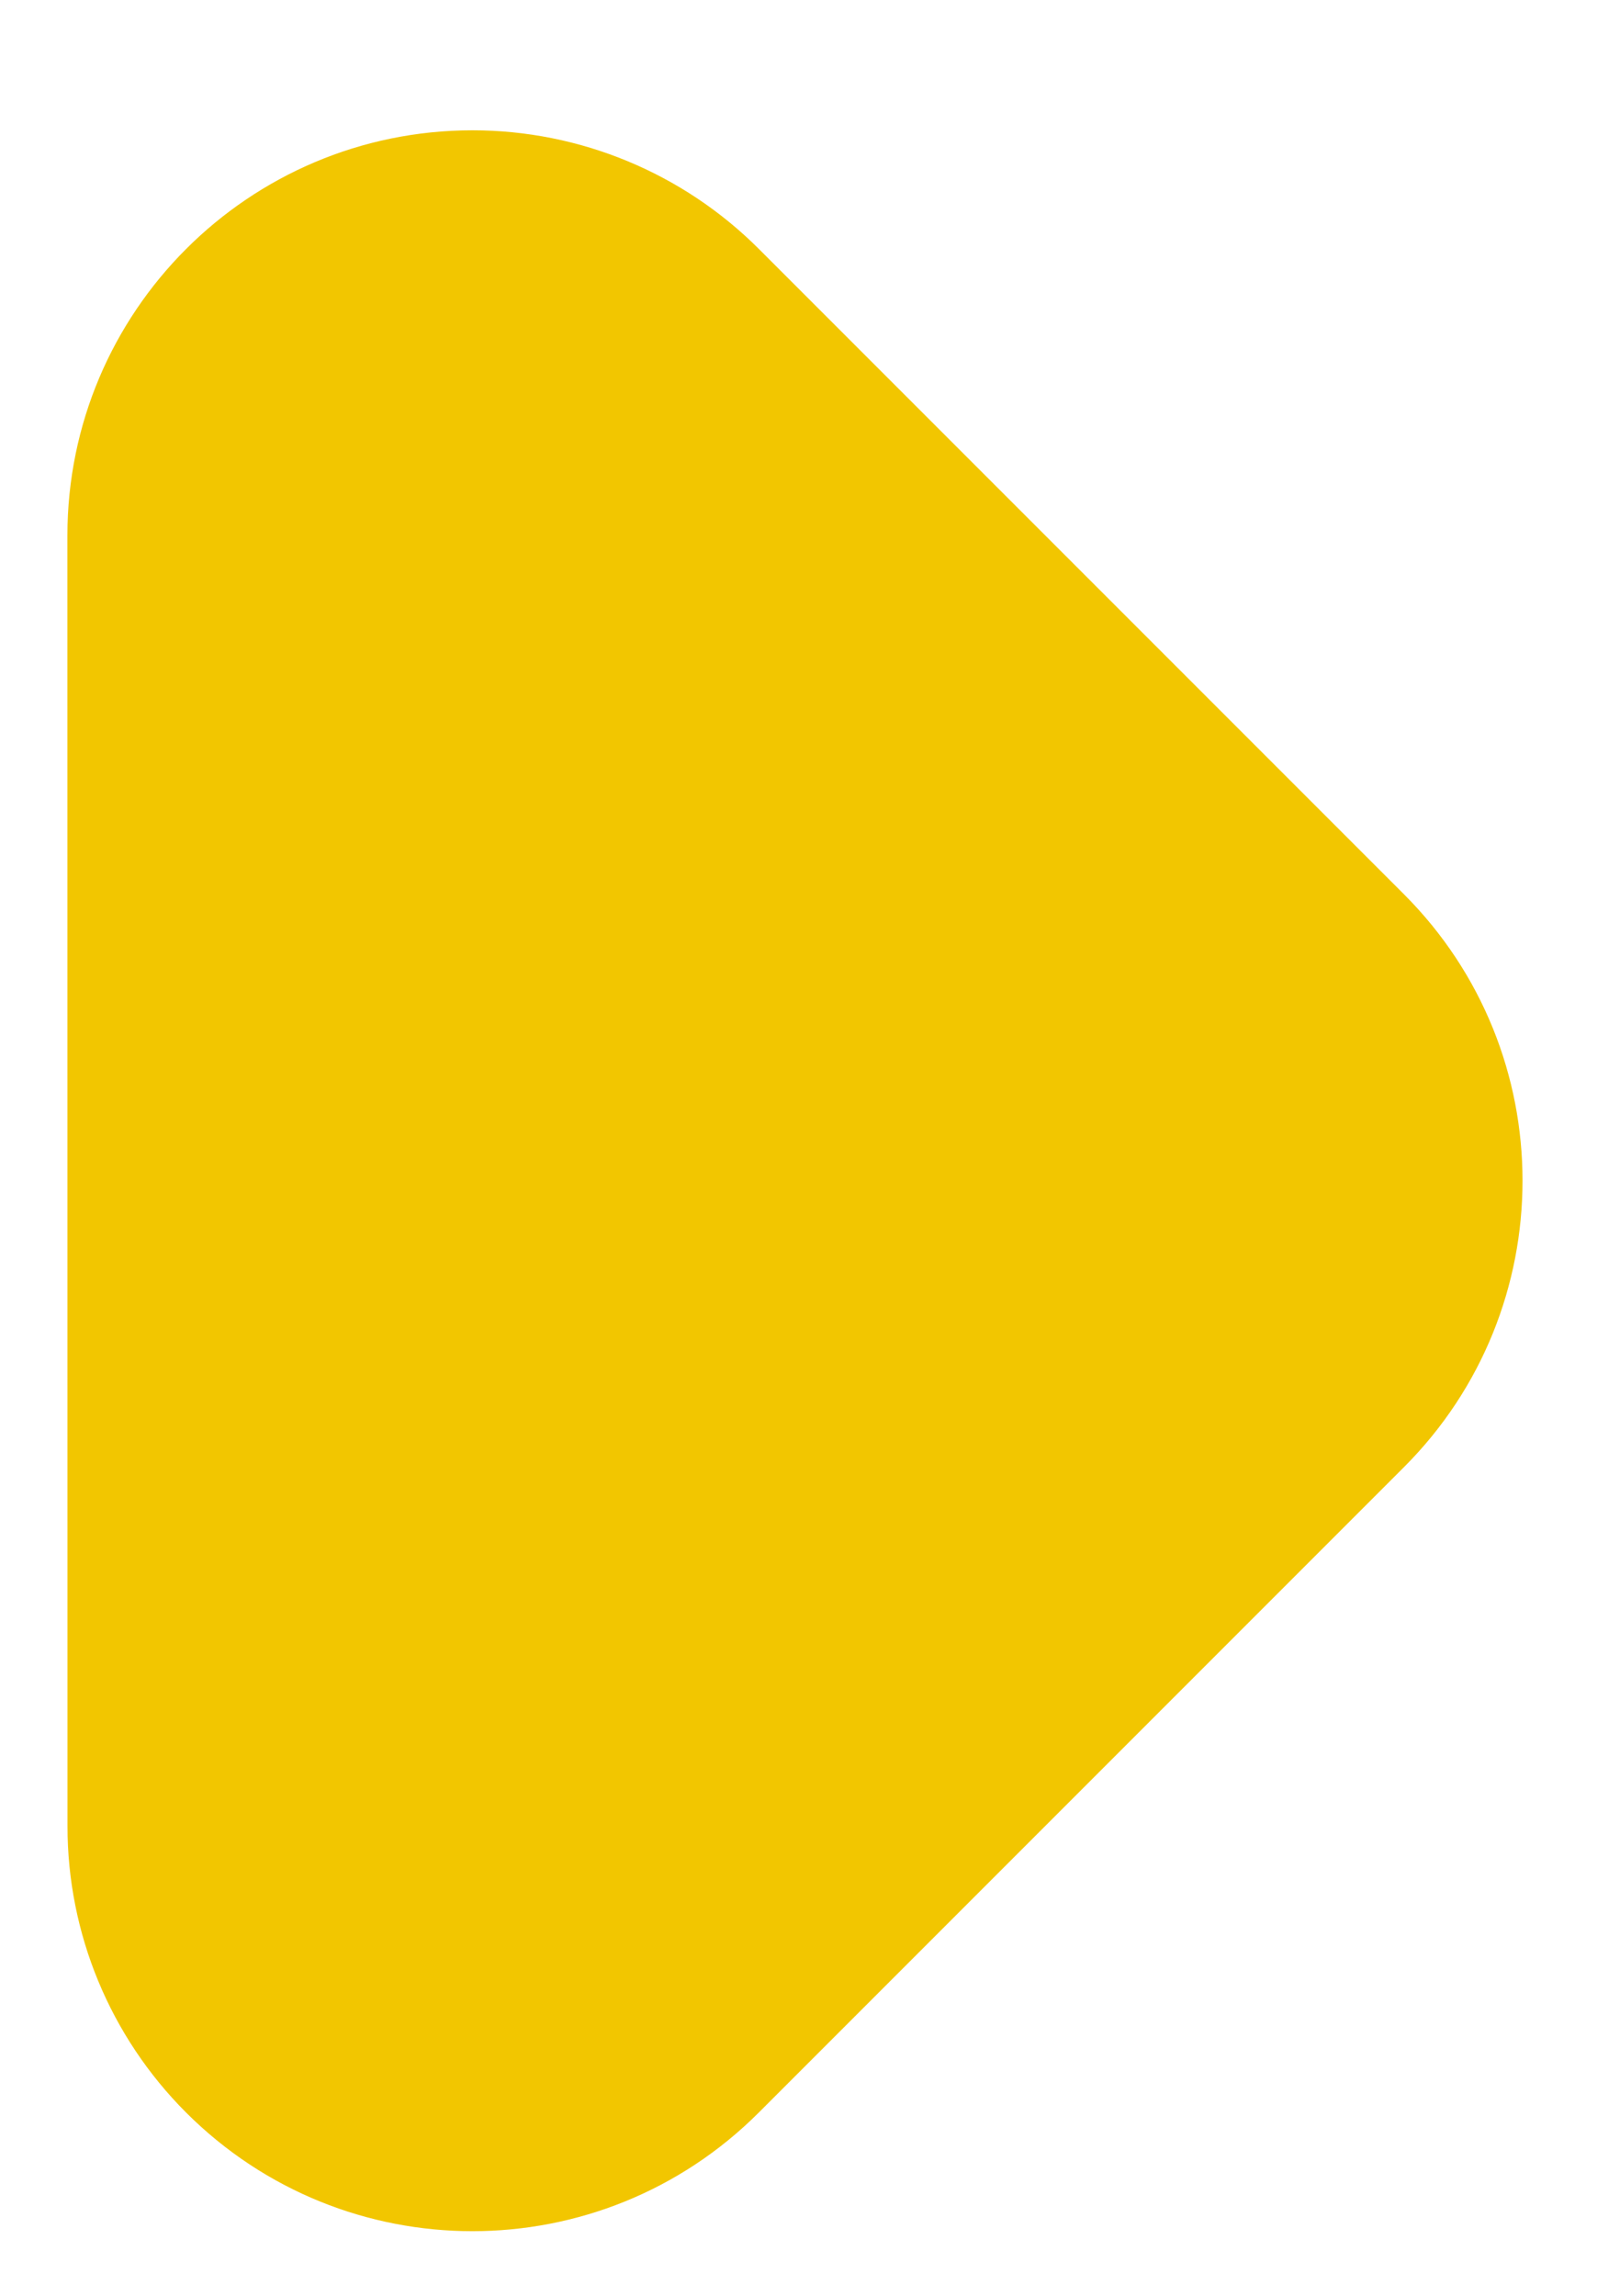 <?xml version="1.0" encoding="UTF-8"?>
<svg width="12px" height="17px" viewBox="0 0 12 17" version="1.1" xmlns="http://www.w3.org/2000/svg" xmlns:xlink="http://www.w3.org/1999/xlink">
    <!-- Generator: Sketch 63 (92445) - https://sketch.com -->
    <title>Rectangle</title>
    <desc>Created with Sketch.</desc>
    <g id="Media" stroke="none" stroke-width="1" fill="none" fill-rule="evenodd">
        <path d="M-2.879,5.364 L3.879,12.121 C5.05,13.293 5.05,15.192 3.879,16.364 C3.316,16.927 2.553,17.243 1.757,17.243 L-5,17.243 C-6.657,17.243 -8,15.899 -8,14.243 L-8,7.485 C-8,5.828 -6.657,4.485 -5,4.485 C-4.204,4.485 -3.441,4.801 -2.879,5.364 Z" id="Rectangle" fill="#F2C600" transform="translate(0.5, 8.743) rotate(225) translate(-0.5, -8.743) "></path>
    </g>
</svg>
